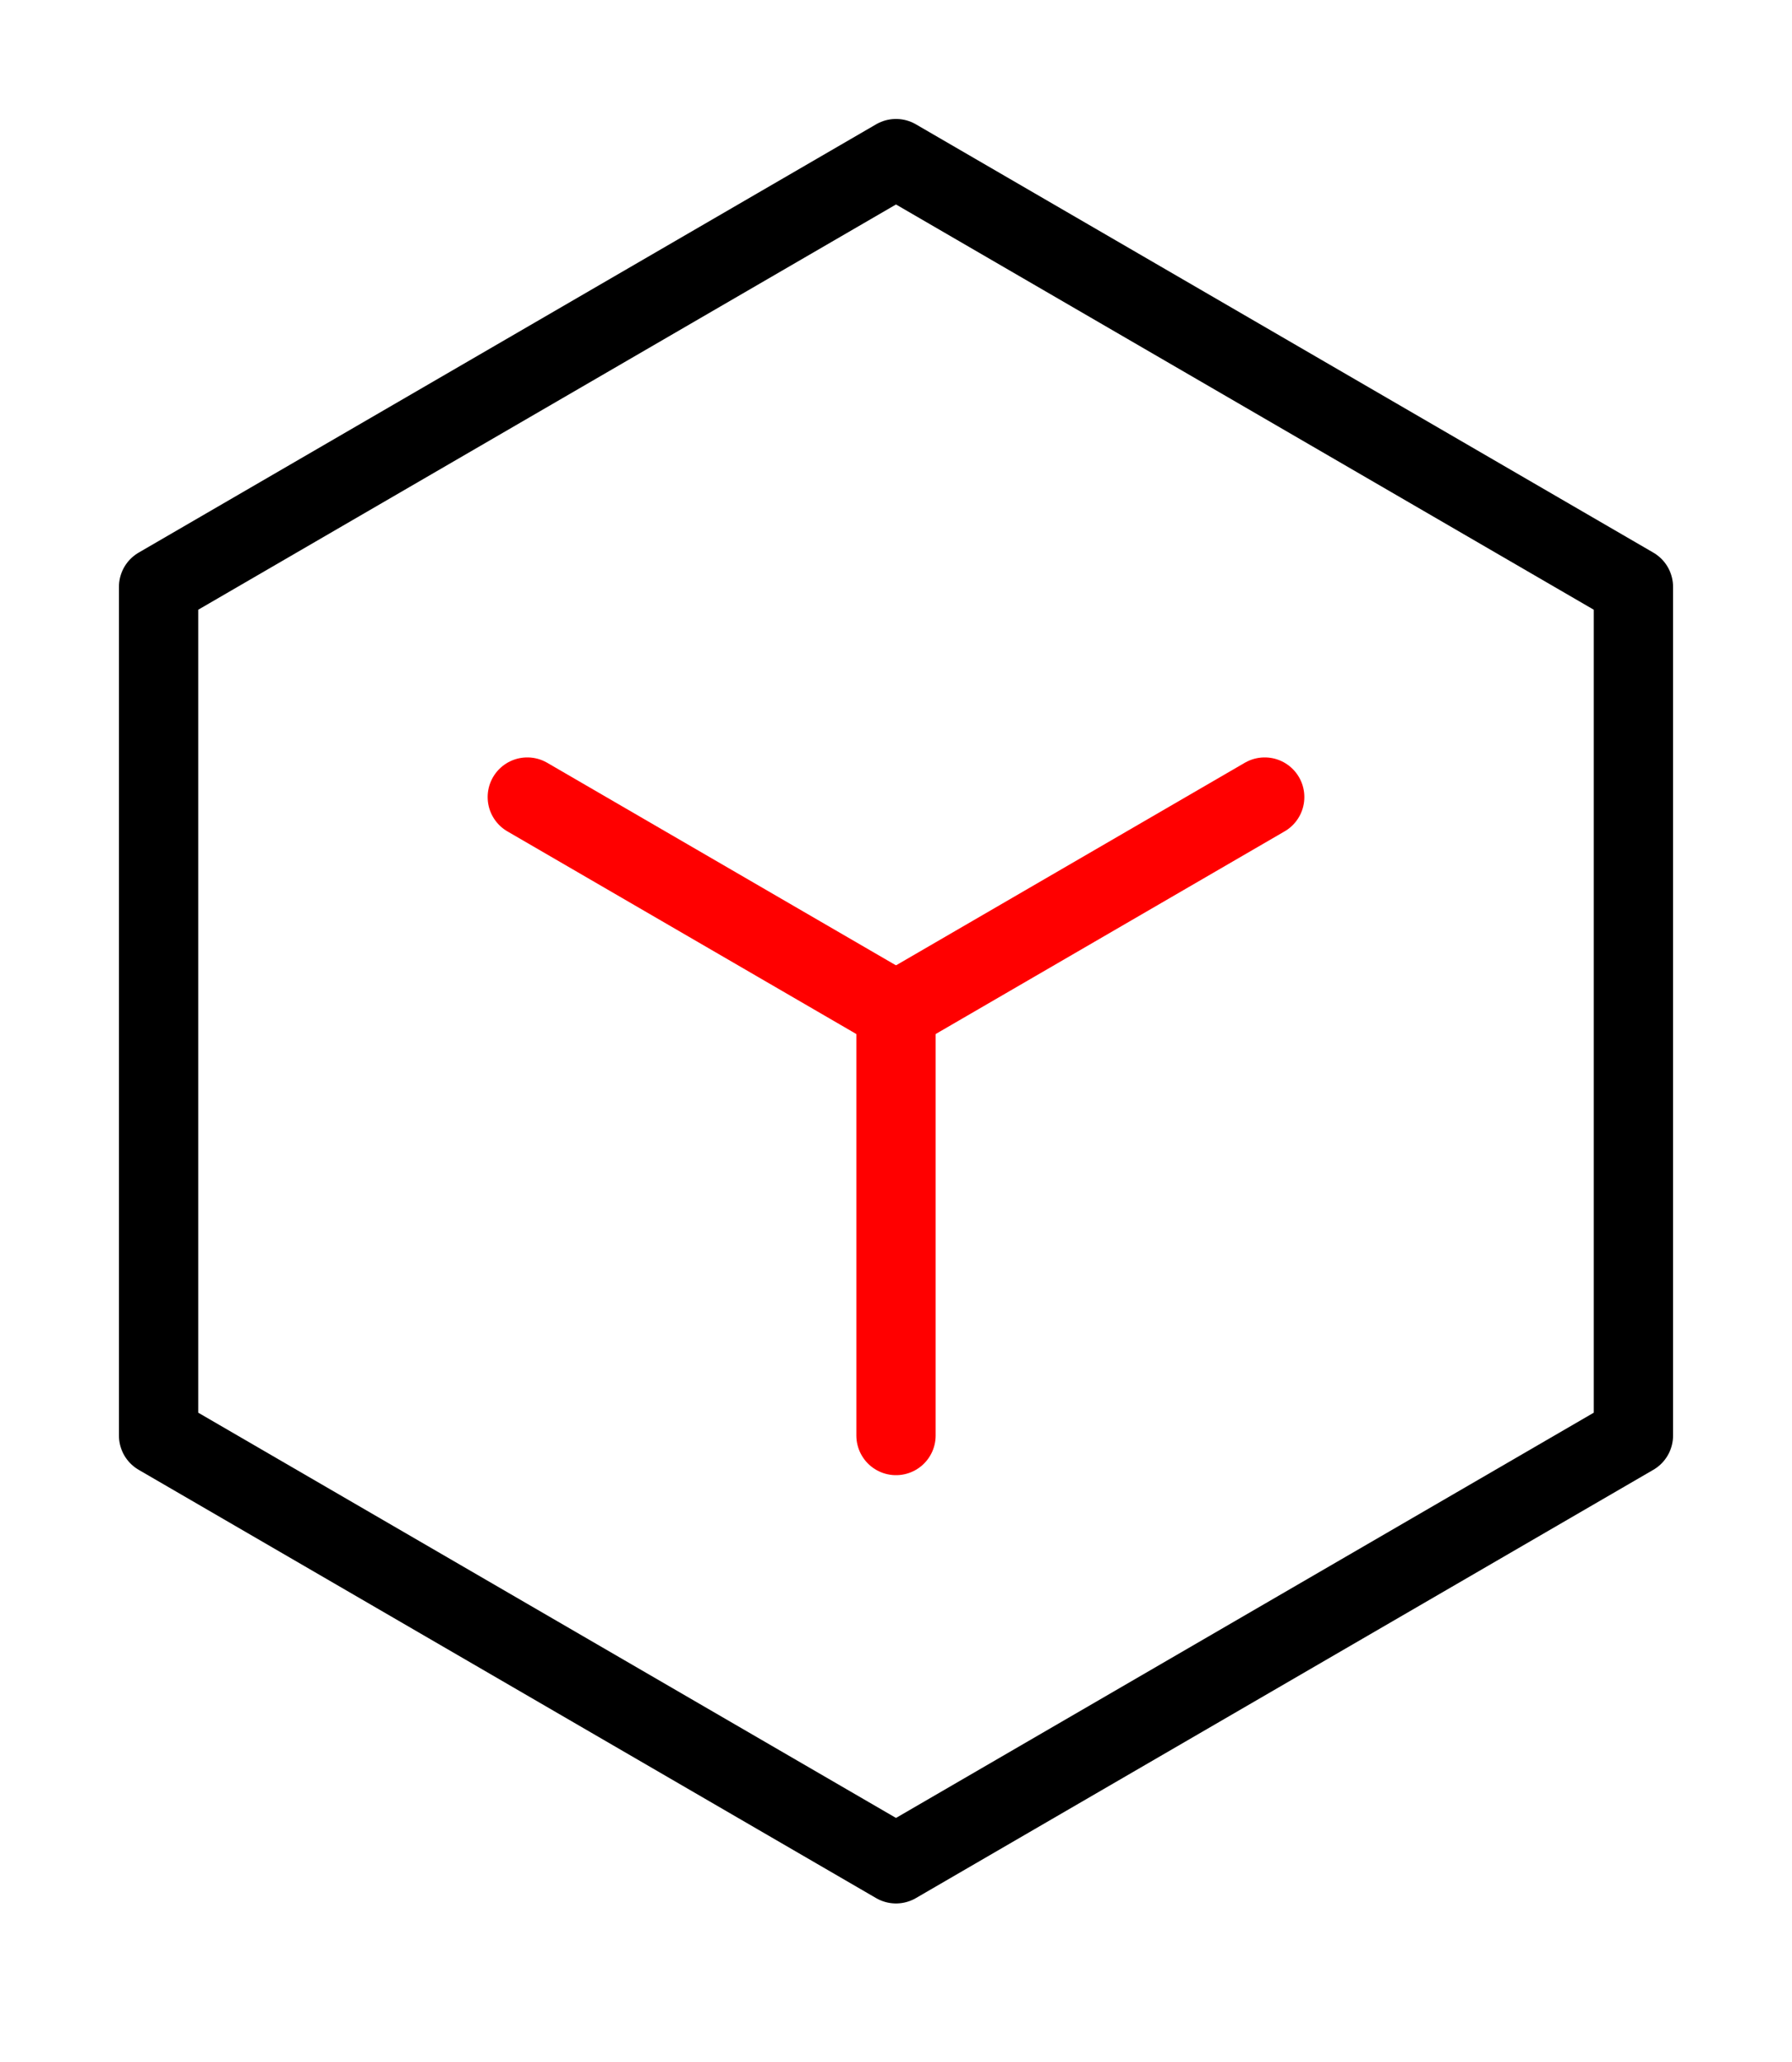 <?xml version="1.0" encoding="utf-8"?>
<!-- Generator: Adobe Illustrator 24.0.0, SVG Export Plug-In . SVG Version: 6.00 Build 0)  -->
<svg version="1.1" id="图层_1" xmlns="http://www.w3.org/2000/svg" xmlns:xlink="http://www.w3.org/1999/xlink" x="0px" y="0px"
	 viewBox="-3 -3 45.2 52" style="enable-background:new 0 0 39.2 45;" xml:space="preserve">
<style type="text/css">
	.st0{fill:none;stroke:#000000;stroke-width:2;stroke-linecap:round;stroke-linejoin:round;stroke-miterlimit:10;}
	.st1{fill:none;stroke:#FF0000;stroke-width:2;stroke-linecap:round;stroke-linejoin:round;stroke-miterlimit:10;}
</style>
<polygon class="st0" points="1,11.8 1,33.2 19.6,44 38.2,33.2 38.2,11.8 19.6,1 "/>
<line class="st1" x1="19.6" y1="22.5" x2="28.9" y2="17.1"/>
<line class="st1" x1="19.6" y1="33.2" x2="19.6" y2="22.5"/>
<line class="st1" x1="10.3" y1="17.1" x2="19.6" y2="22.5"/>
</svg>
